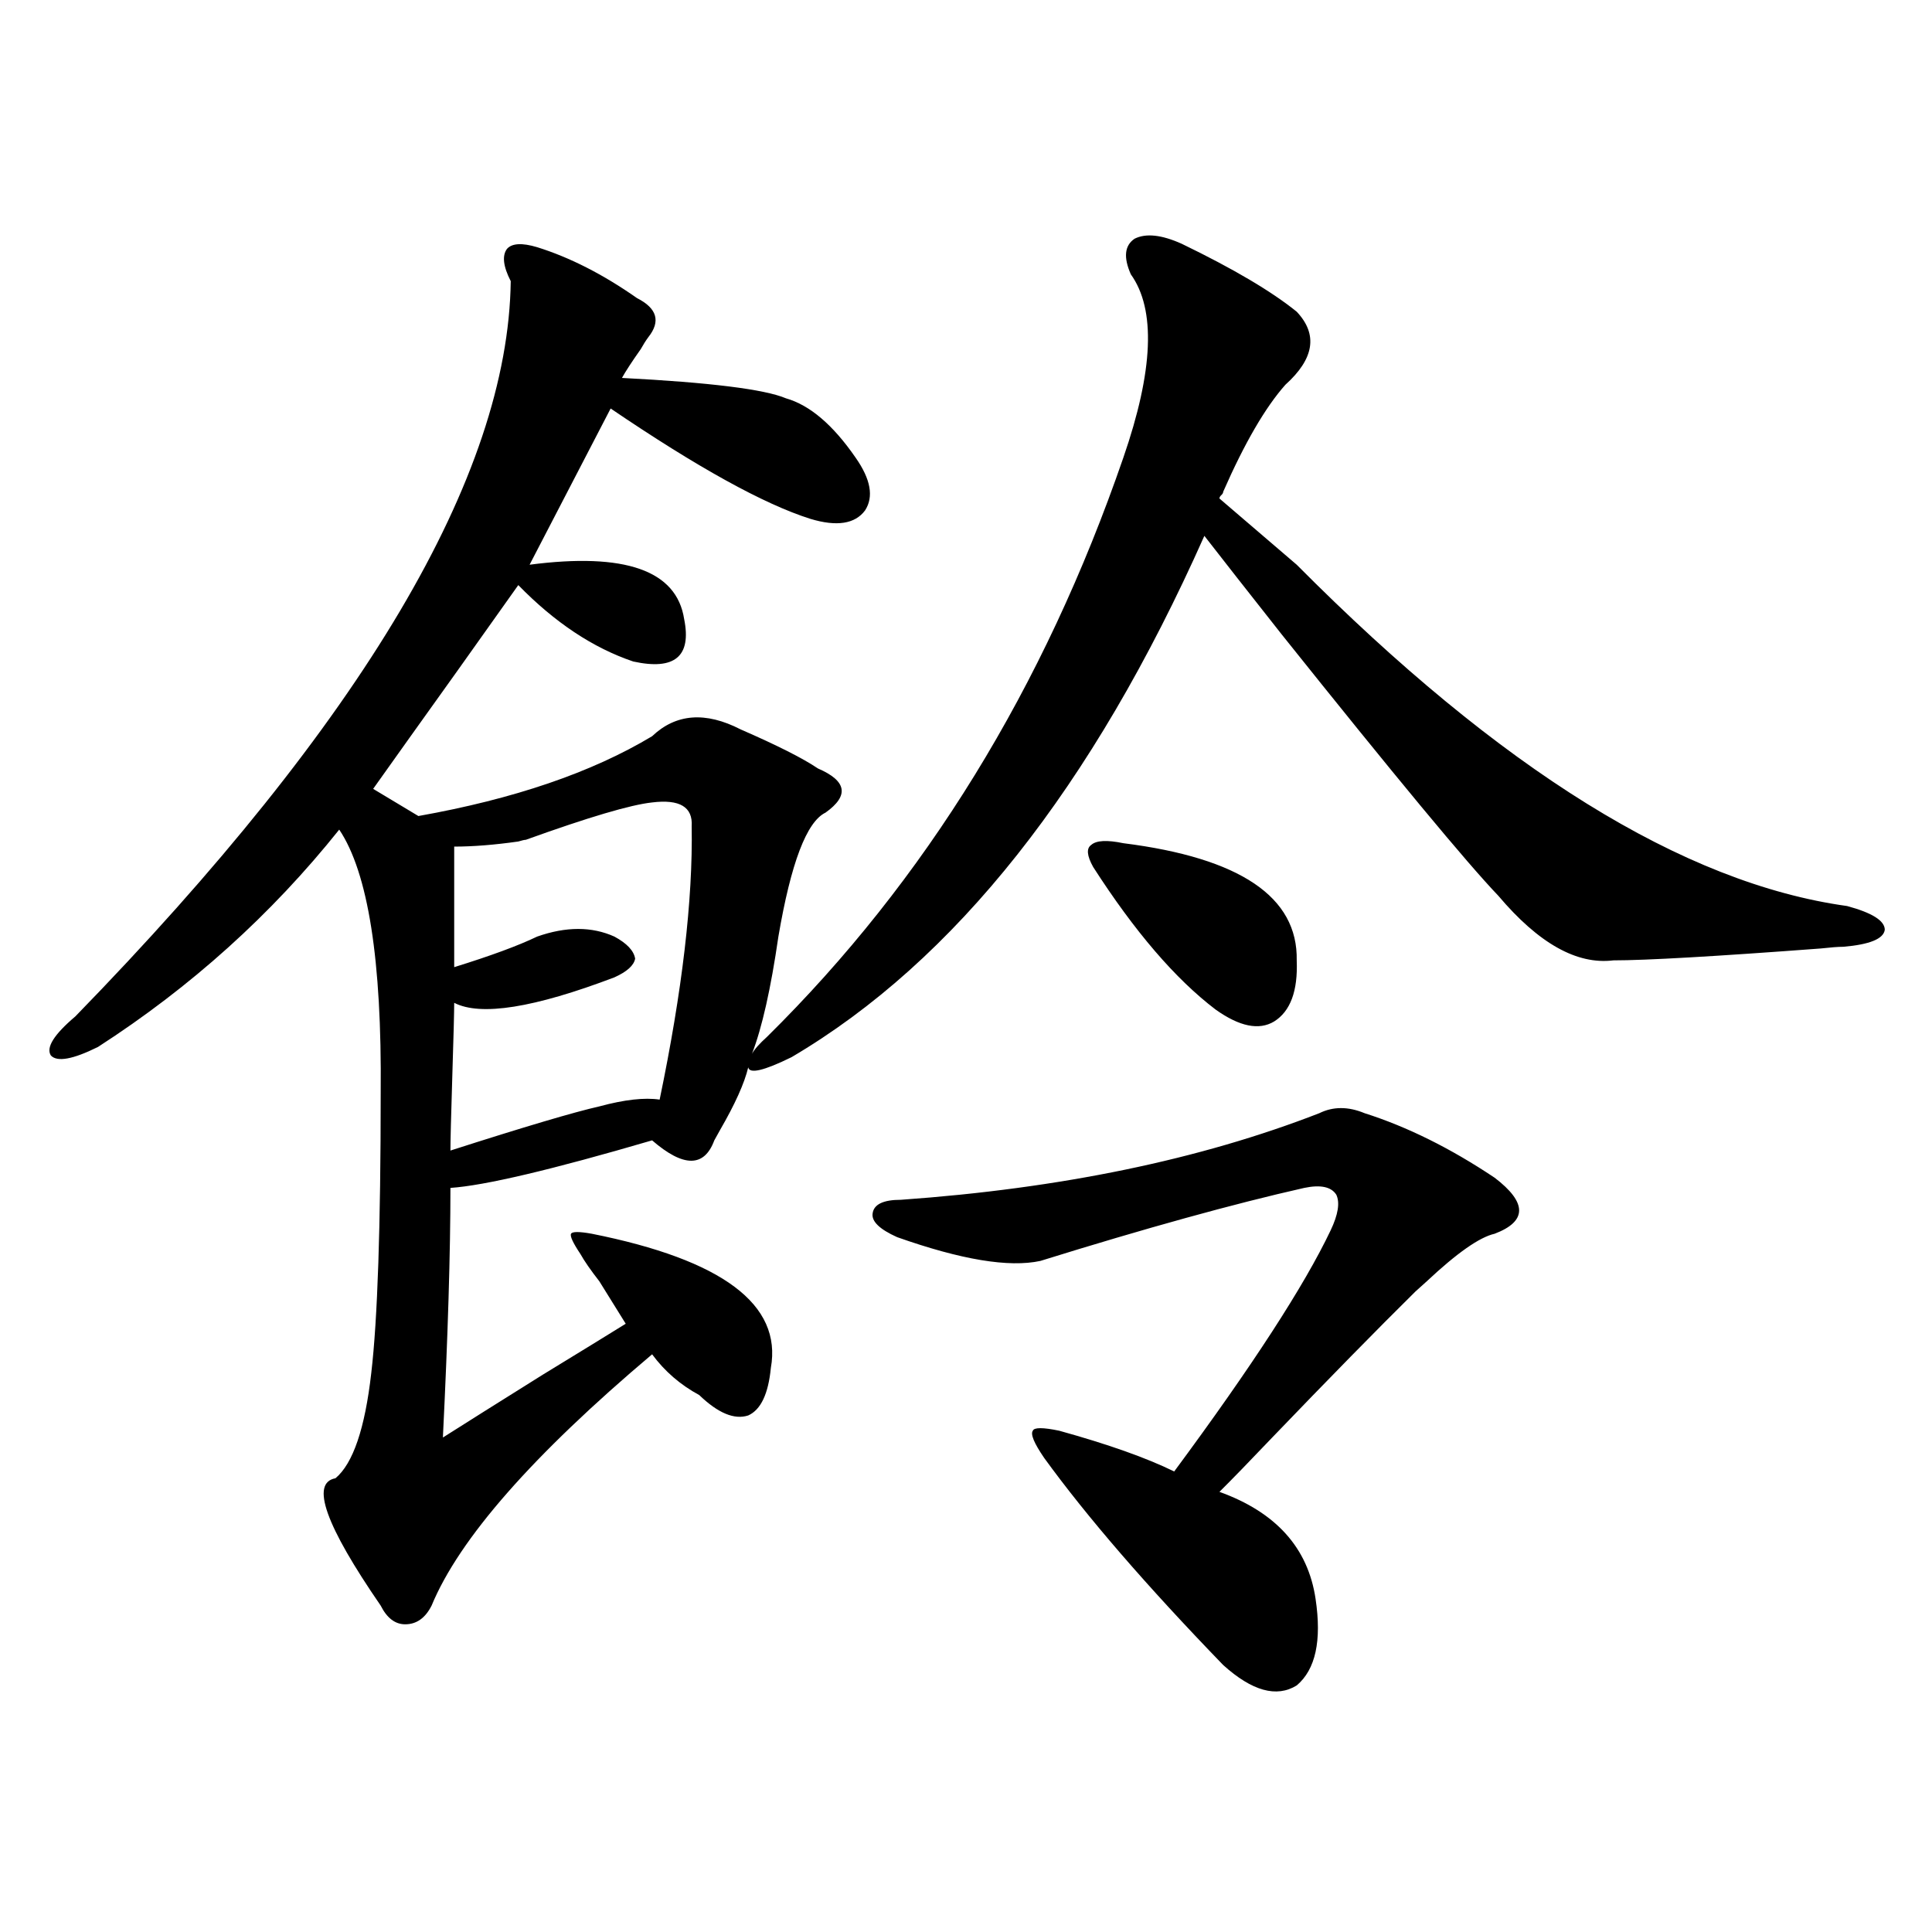 <?xml version="1.0" encoding="utf-8"?>
<!-- Generator: Adobe Illustrator 16.0.0, SVG Export Plug-In . SVG Version: 6.00 Build 0)  -->
<!DOCTYPE svg PUBLIC "-//W3C//DTD SVG 1.1//EN" "http://www.w3.org/Graphics/SVG/1.1/DTD/svg11.dtd">
<svg version="1.1" id="图层_1" xmlns="http://www.w3.org/2000/svg" xmlns:xlink="http://www.w3.org/1999/xlink" x="0px" y="0px"
	 width="1000px" height="1000px" viewBox="0 0 1000 1000" enable-background="new 0 0 1000 1000" xml:space="preserve">
<path d="M264.359,145.52c-3.902-7.608-4.558-13.184-1.951-16.699c2.592-2.925,7.805-3.214,15.609-0.879
	c16.905,5.273,34.146,14.063,51.706,26.367c10.396,5.273,12.348,12.017,5.854,20.215c-1.311,1.758-2.606,3.817-3.902,6.152
	c-4.558,6.454-7.805,11.426-9.756,14.941c45.518,2.349,73.81,5.864,84.876,10.547c12.348,3.516,24.39,13.774,36.097,30.762
	c7.805,11.138,9.421,20.215,4.878,27.246c-5.213,7.031-14.634,8.501-28.292,4.395c-24.069-7.608-58.535-26.655-103.412-57.129
	l-41.95,80.859c49.42-6.44,76.096,2.938,79.998,28.125c3.902,19.336-4.878,26.669-26.341,21.973
	c-20.822-7.031-40.654-20.215-59.511-39.551c-5.854,8.212-16.265,22.852-31.219,43.945c-18.871,26.367-33.505,46.884-43.901,61.523
	l23.414,14.063c49.419-8.789,89.753-22.55,120.972-41.309c12.348-11.714,27.637-12.882,45.853-3.516
	c18.856,8.212,32.194,14.941,39.999,20.215c14.954,6.454,16.25,14.063,3.902,22.852c-9.756,4.696-17.896,26.079-24.39,64.16
	c-3.902,26.958-8.46,47.173-13.658,60.645c1.296-2.335,3.902-5.273,7.805-8.789c81.949-80.859,143.411-180.753,184.386-299.707
	c15.609-45.112,16.905-76.753,3.902-94.922c-3.902-8.789-3.262-14.941,1.951-18.457c5.854-2.925,13.979-2.046,24.39,2.637
	c26.661,12.896,46.493,24.609,59.511,35.156c11.052,11.728,9.101,24.321-5.854,37.793c-10.411,11.728-21.143,30.185-32.194,55.371
	c0,0.591-0.335,1.181-0.976,1.758c-0.655,0.591-0.976,1.181-0.976,1.758l39.999,34.277
	c105.363,106.06,200.315,164.946,284.871,176.66c13.003,3.516,19.512,7.622,19.512,12.305c-0.655,4.696-7.805,7.622-21.463,8.789
	c-2.606,0-6.509,0.302-11.707,0.879c-54.633,4.106-90.409,6.152-107.314,6.152c-18.871,2.349-38.703-8.789-59.511-33.398
	c-16.265-16.987-53.657-62.101-112.192-135.352c-17.561-22.261-30.898-39.249-39.999-50.977
	C565.48,407.434,494.263,497.384,409.722,547.18c-14.313,7.031-21.798,8.789-22.438,5.273c-1.951,8.212-6.829,19.048-14.634,32.52
	c-1.311,2.349-2.286,4.106-2.927,5.273c-5.213,14.063-15.944,14.063-32.194,0c-52.041,15.243-86.827,23.442-104.387,24.609
	c0,33.398-1.311,76.465-3.902,129.199c11.051-7.031,28.292-17.866,51.706-32.52c20.152-12.305,34.466-21.094,42.926-26.367
	c-3.262-5.273-7.805-12.593-13.658-21.973c-4.558-5.851-7.805-10.547-9.756-14.063c-3.902-5.851-5.533-9.366-4.878-10.547
	c0.641-1.167,4.223-1.167,10.731,0c67.636,13.485,98.534,36.626,92.681,69.434c-1.311,13.485-5.213,21.685-11.707,24.609
	c-7.164,2.349-15.609-1.167-25.365-10.547c-9.756-5.273-17.896-12.305-24.39-21.094c-61.797,52.157-99.845,95.513-114.143,130.078
	c-3.262,6.44-7.805,9.668-13.658,9.668c-5.213,0-9.436-3.228-12.683-9.668c-28.627-41.597-36.432-63.569-23.414-65.918
	c9.1-7.608,15.274-25.776,18.536-54.492c3.247-27.534,4.878-75.874,4.878-145.02c0.64-68.555-6.509-113.956-21.463-136.23
	c-35.121,43.945-76.751,81.45-124.875,112.5c-13.018,6.454-21.143,7.91-24.39,4.395c-2.607-4.093,1.616-10.835,12.683-20.215
	C187.929,373.156,263.049,246.306,264.359,145.52z M358.016,427.648c0.641-9.956-6.188-14.063-20.487-12.305
	c-11.066,1.181-32.85,7.622-65.364,19.336c-0.655,0-1.951,0.302-3.902,0.879c-12.362,1.758-23.414,2.637-33.169,2.637v62.402
	c18.856-5.851,33.169-11.124,42.925-15.82c14.954-5.273,28.292-5.273,39.999,0c6.494,3.516,10.076,7.333,10.731,11.426
	c-0.655,3.516-4.237,6.743-10.731,9.668c-41.63,15.82-69.267,20.215-82.924,13.184c0,4.696-0.335,17.29-0.976,37.793
	c-0.656,21.094-0.976,33.989-0.976,38.672c38.368-12.305,64.053-19.913,77.071-22.852c13.003-3.516,23.414-4.683,31.219-3.516
	C353.138,512.902,358.656,465.743,358.016,427.648z M706.3,576.184c22.104,7.031,44.542,18.169,67.315,33.398
	c16.905,12.896,16.905,22.563,0,29.004c-7.805,1.758-19.512,9.97-35.121,24.609c-2.606,2.349-4.558,4.106-5.854,5.273
	c-20.167,19.927-44.877,45.126-74.145,75.586c-11.707,12.305-20.822,21.685-27.316,28.125
	c29.268,10.547,45.853,29.004,49.755,55.371c3.247,21.671,0,36.612-9.756,44.824c-10.411,6.44-23.094,2.925-38.048-10.547
	c-39.679-41.021-70.577-76.753-92.681-107.227c-5.213-7.608-7.164-12.305-5.854-14.063c0.641-1.758,5.198-1.758,13.658,0
	c25.365,7.031,45.197,14.063,59.511,21.094c40.319-54.492,67.315-96.089,80.974-124.805c3.902-8.198,4.878-14.351,2.927-18.457
	c-2.606-4.093-8.14-5.273-16.585-3.516c-36.432,8.212-81.949,20.806-136.582,37.793c-16.265,3.516-40.975-0.577-74.145-12.305
	c-9.115-4.093-13.338-8.198-12.683-12.305c0.641-4.683,5.519-7.031,14.634-7.031c82.59-5.851,154.783-20.792,216.58-44.824
	C690.035,572.668,697.84,572.668,706.3,576.184z M581.425,436.438c60.486,7.622,90.395,27.837,89.754,60.645
	c0.641,15.82-3.262,26.367-11.707,31.641c-7.805,4.696-17.896,2.637-30.243-6.152c-20.822-15.82-41.95-40.43-63.413-73.828
	c-3.262-5.851-3.582-9.668-0.976-11.426C567.432,434.981,572.965,434.68,581.425,436.438z"/>
</svg>
